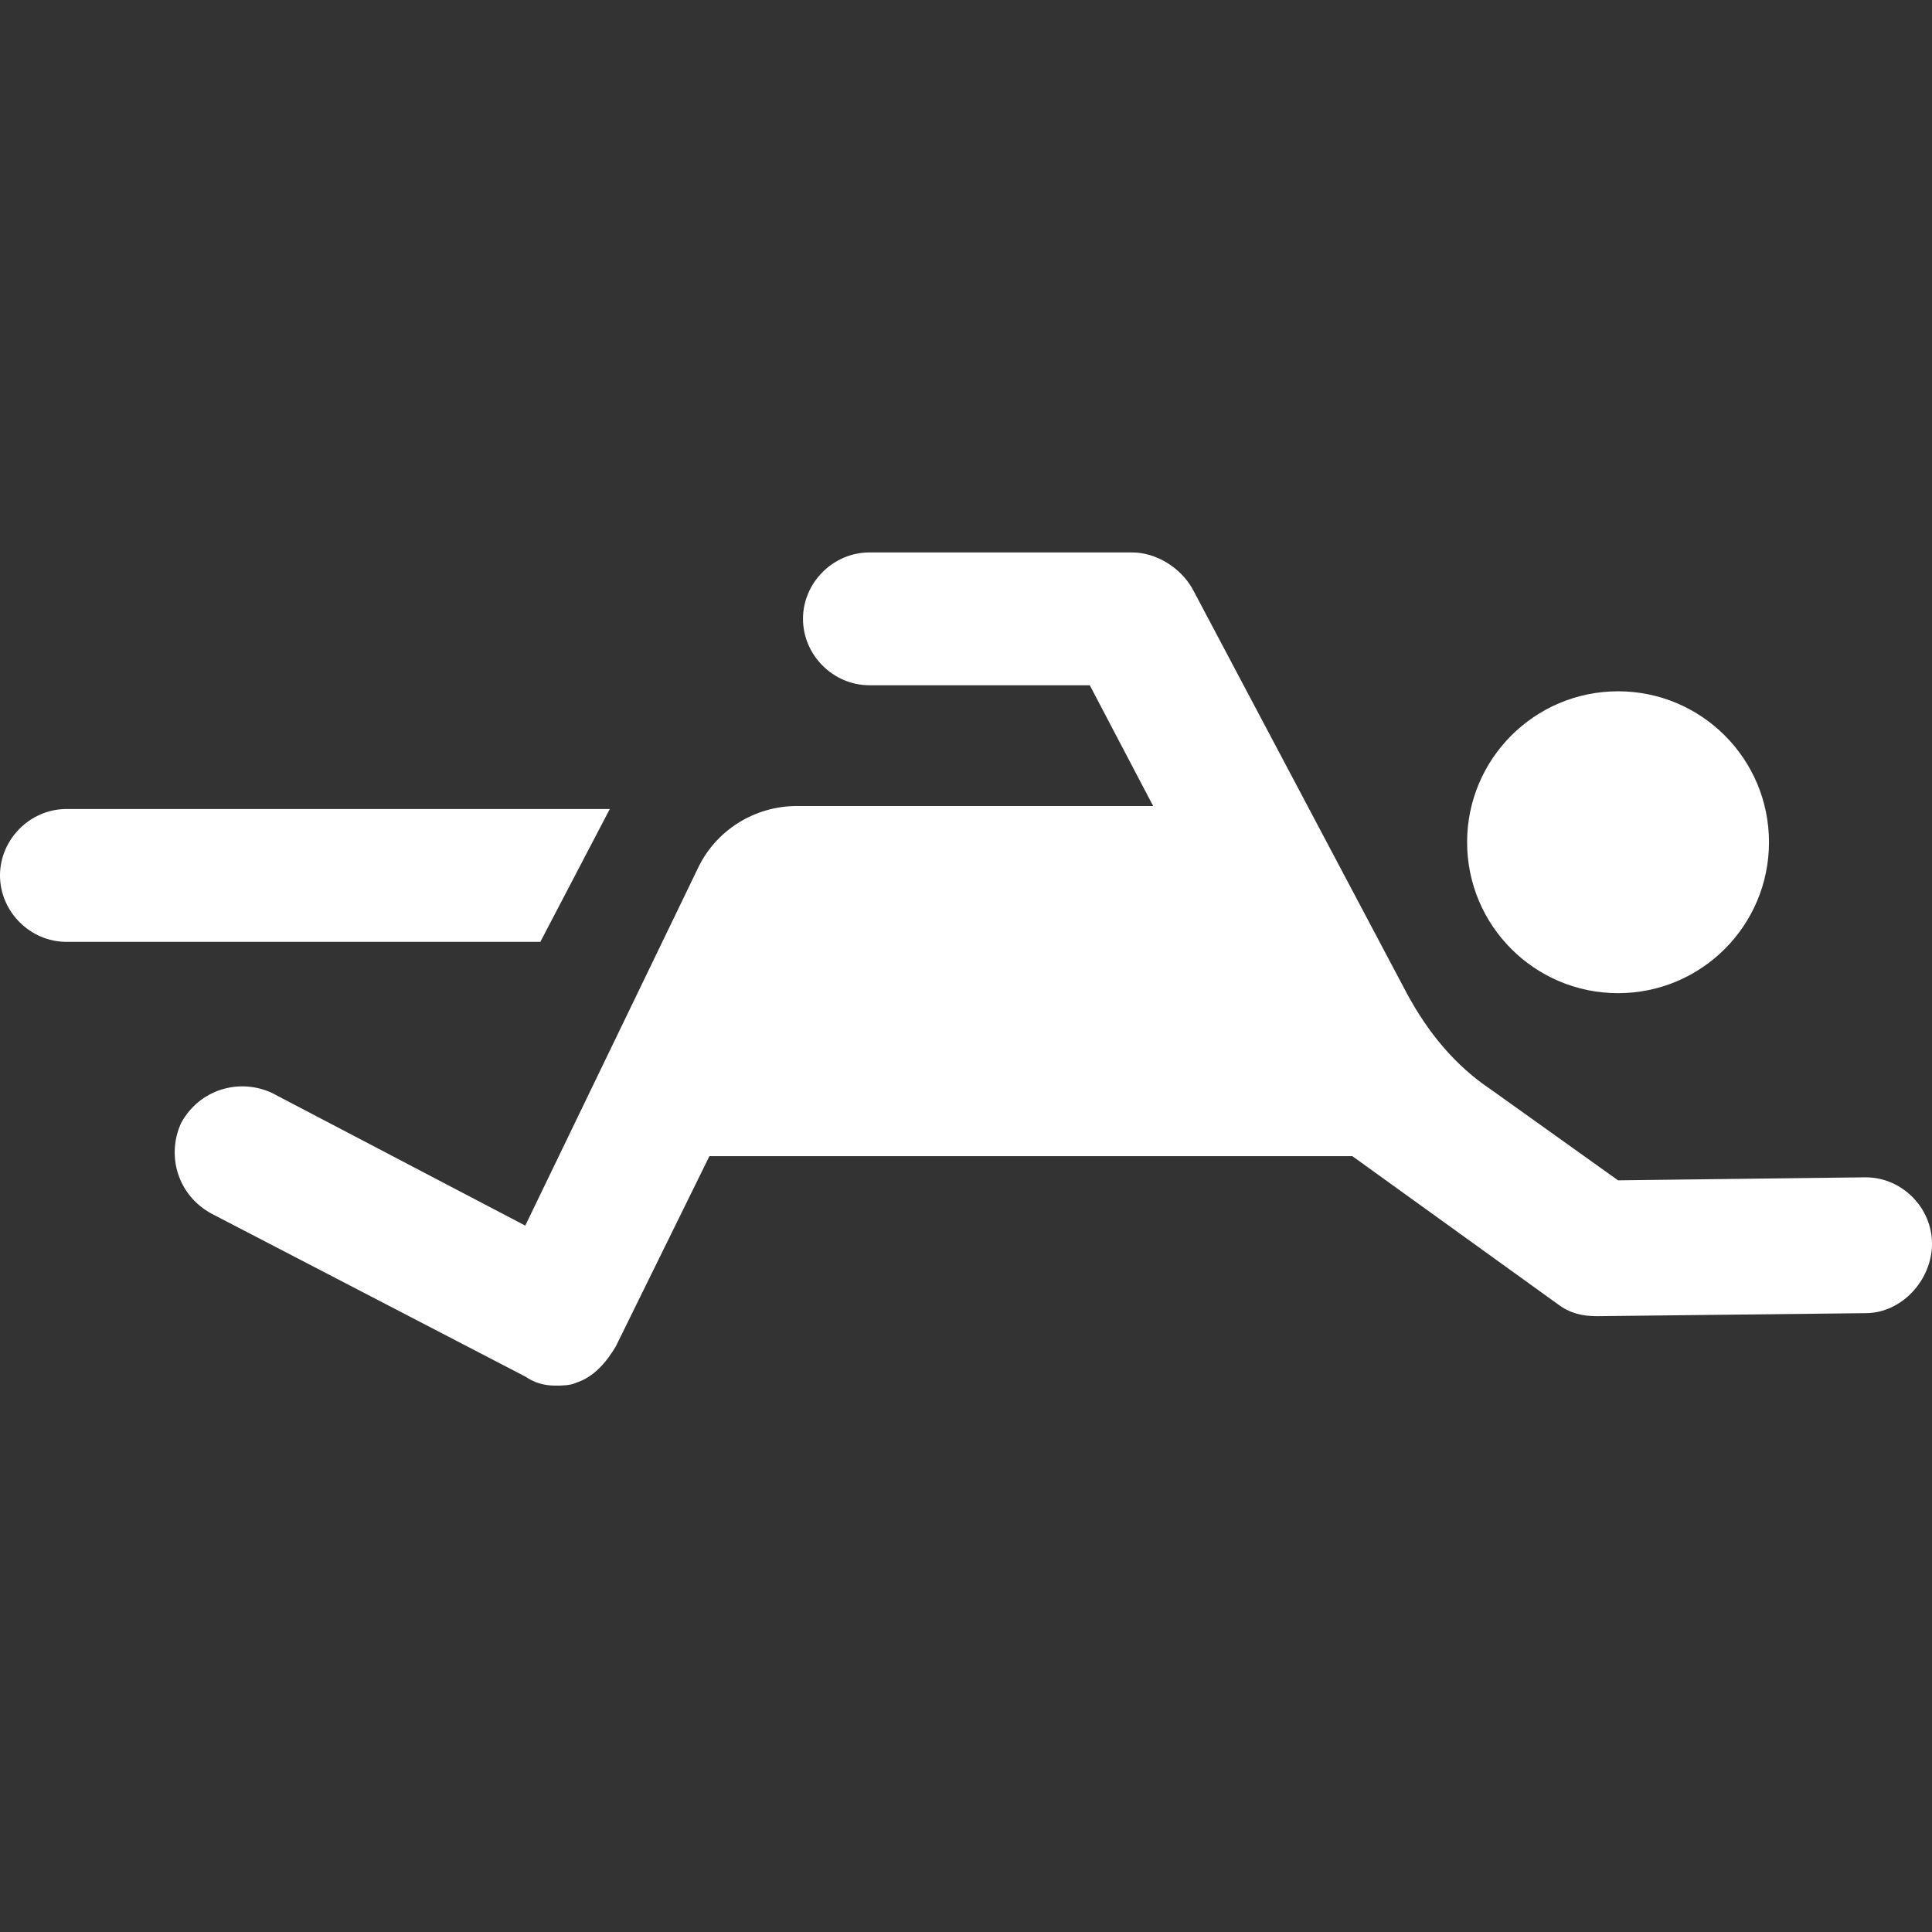 <?xml version="1.0" encoding="utf-8"?>
<!-- Generator: Adobe Illustrator 27.8.0, SVG Export Plug-In . SVG Version: 6.00 Build 0)  -->
<svg version="1.1" baseProfile="tiny" id="Layer_1" xmlns="http://www.w3.org/2000/svg" xmlns:xlink="http://www.w3.org/1999/xlink"
	 x="0px" y="0px" viewBox="0 0 64 64" overflow="visible" xml:space="preserve">
<rect x="0" y="0" width="64" height="64" fill="#333333" stroke="none"/>
<circle fill="#FFFFFF" cx="53.6" cy="27.9" r="5"/>
<path fill="#FFFFFF" d="M64,41.2c0,1.2-1,2.3-2.2,2.3l-8.9,0.1h0c-0.5,0-0.9-0.1-1.3-0.4l-6.8-4.9H23.5l-3.1,6.3
	c-0.3,0.5-0.7,1-1.3,1.2c-0.2,0.1-0.5,0.1-0.7,0.1c-0.4,0-0.7-0.1-1-0.3L7,40.2c-1.1-0.6-1.5-1.9-1-3l0,0c0.6-1.1,1.9-1.5,3-1
	l8.4,4.4l5.7-11.8c0.6-1.3,1.9-2.1,3.3-2.1h11.8l-2.1-4h-7.3c-1.2,0-2.2-1-2.2-2.2c0-1.2,1-2.2,2.2-2.2h8.7c0.8,0,1.6,0.5,2,1.2
	l7.1,13.4c0.7,1.3,1.6,2.4,2.8,3.2l4.2,3l8.2-0.1C63,39,64,40,64,41.2z"/>
<path fill="#FFFFFF" d="M17.9,31.2H2.2C1,31.2,0,30.2,0,29v0c0-1.2,1-2.2,2.2-2.2h18L17.9,31.2z"/>
</svg>
